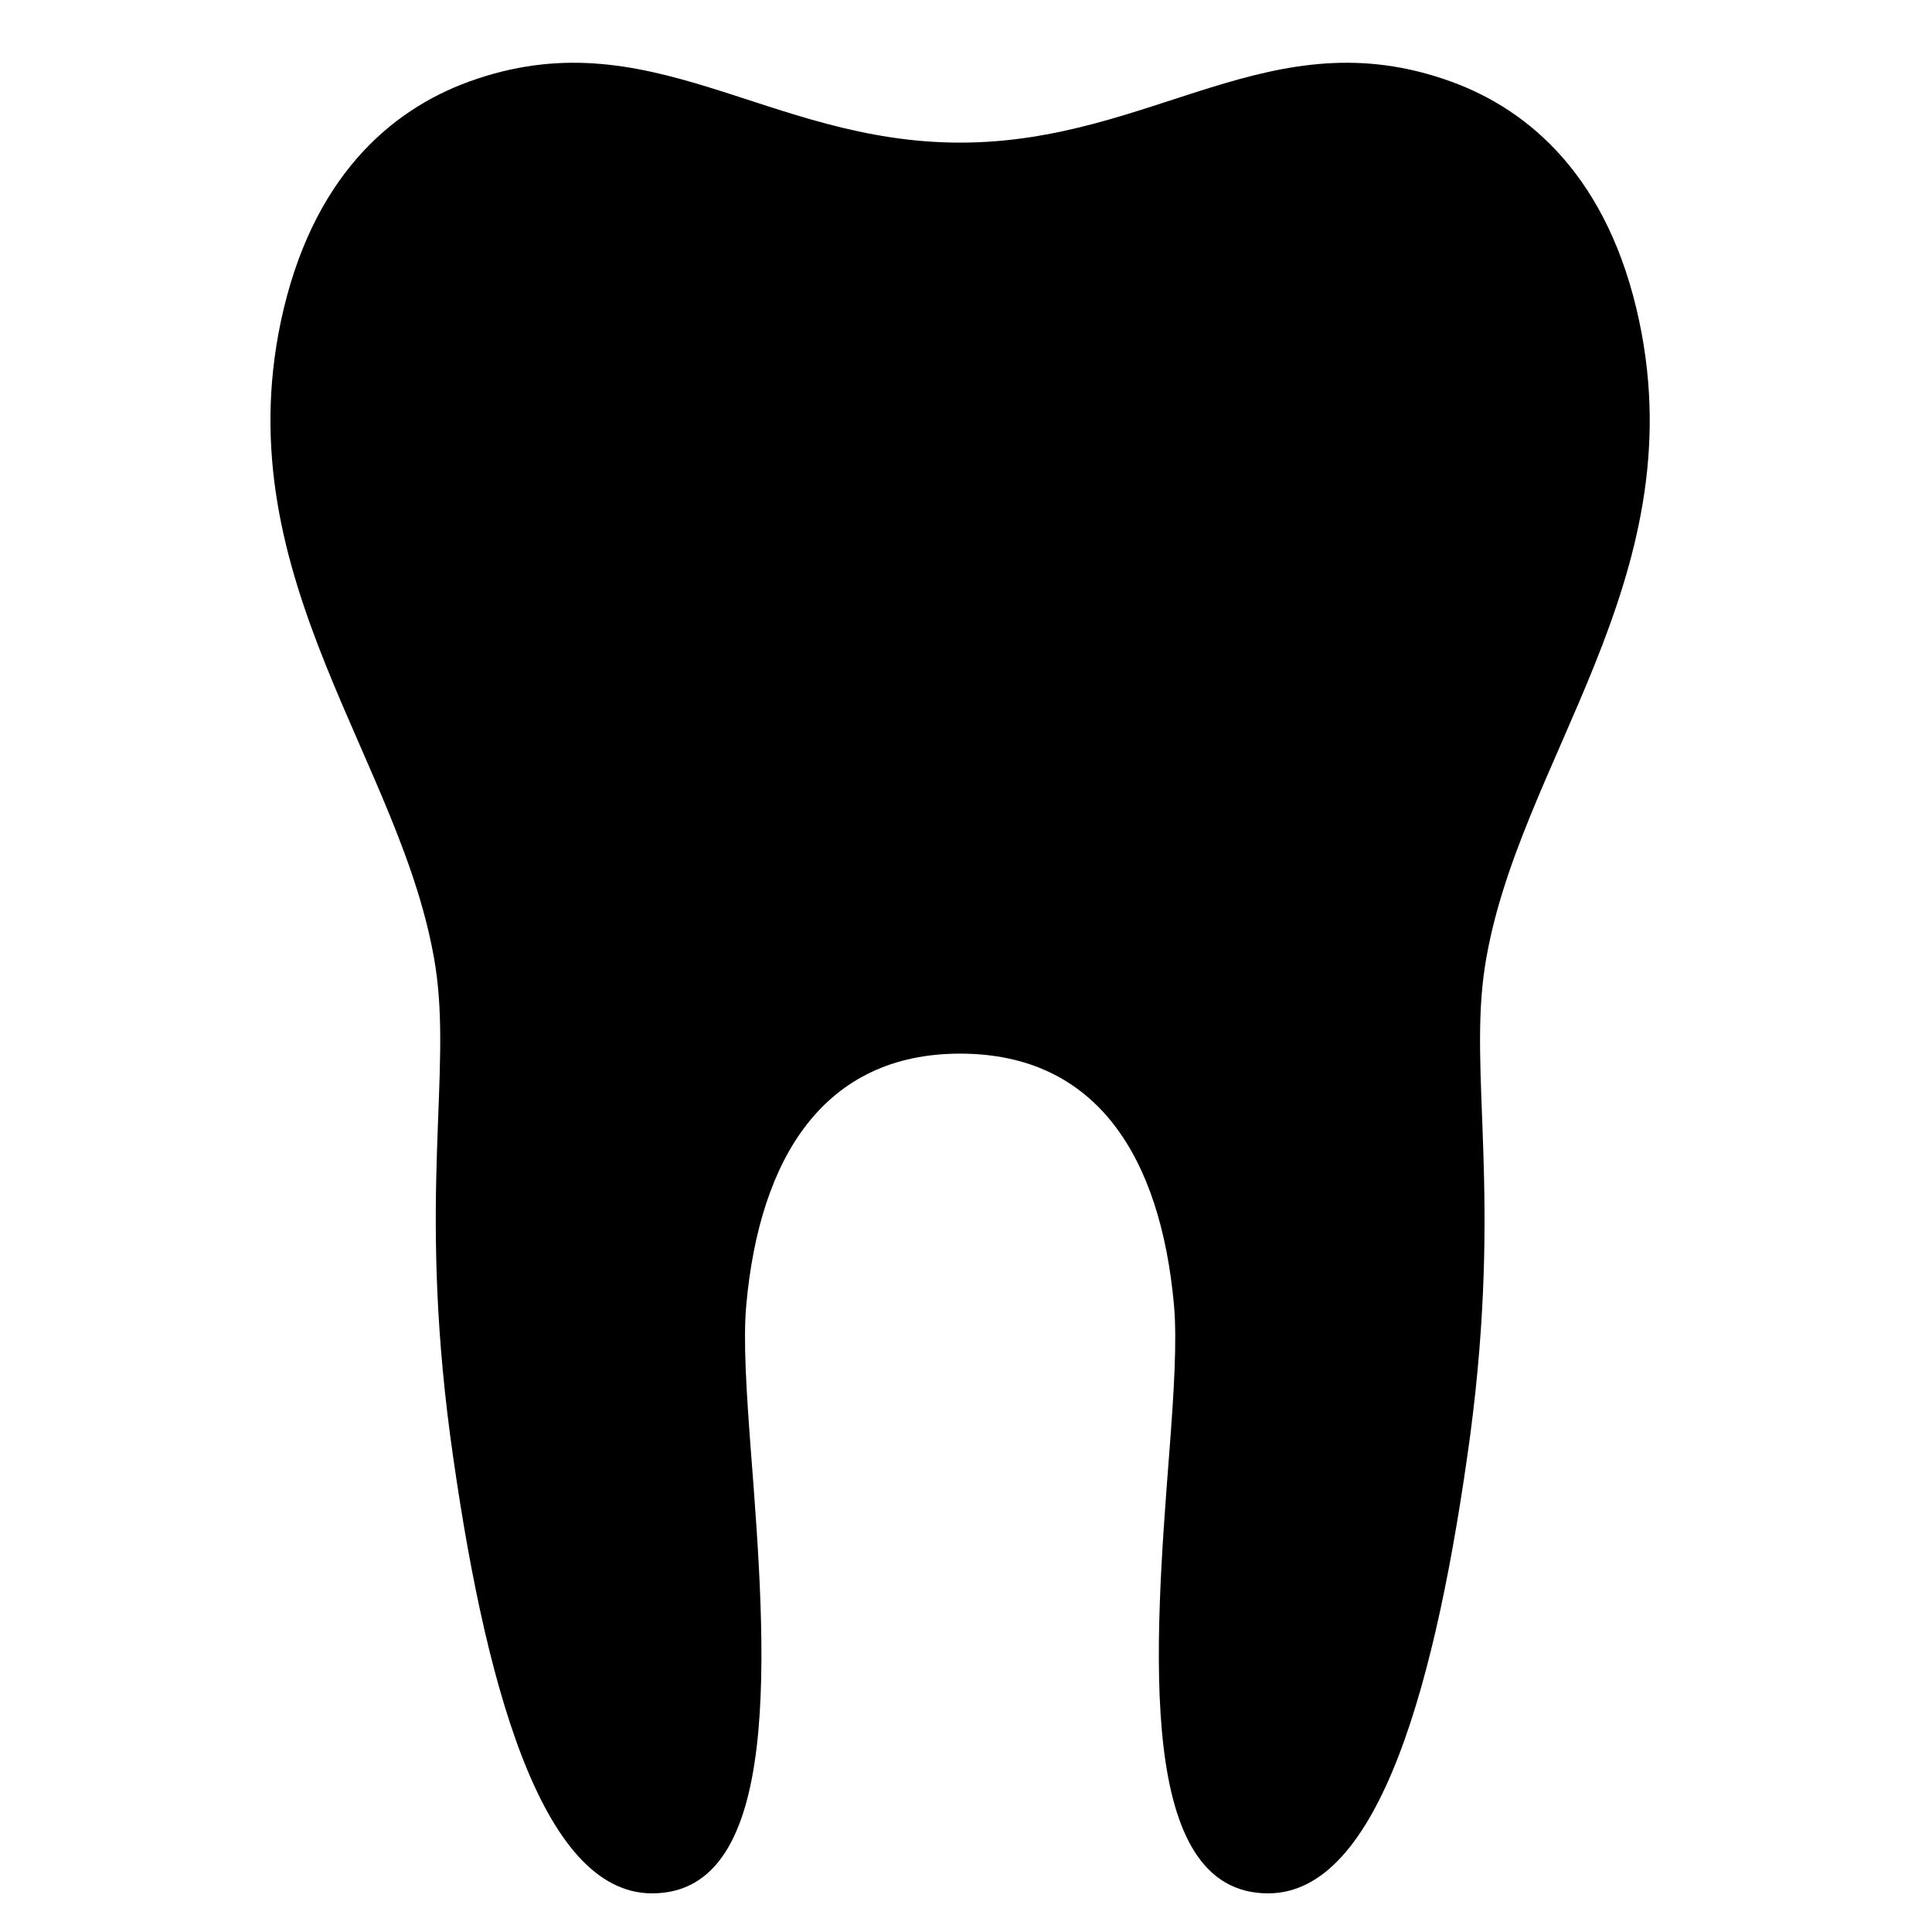 <?xml version="1.0" encoding="utf-8"?>
<svg fill="#000000" width="800px" height="800px" viewBox="0 0 50 50" version="1.2" baseProfile="tiny" xmlns="http://www.w3.org/2000/svg" overflow="inherit"><path d="M24.847 27.268c3.547 0 5.191 2.69 5.536 6.512.081.914-.001 2.247-.12 3.791-.398 5.128-.856 11.429 2.557 11.429 2.89 0 4.371-5.54 5.229-11.856.826-6.252-.051-9.363.382-12.14.821-5.26 5.412-9.976 3.994-16.683-.786-3.721-2.836-5.47-4.864-6.207-4.674-1.701-7.694 1.577-12.714 1.577-5.019 0-8.037-3.278-12.713-1.577-2.027.736-4.078 2.486-4.866 6.207-1.415 6.707 3.175 11.422 3.999 16.683.429 2.776-.443 5.888.382 12.14.856 6.316 2.34 11.856 5.227 11.856 3.411 0 2.956-6.301 2.558-11.429-.116-1.545-.204-2.878-.121-3.792.344-3.821 2.012-6.511 5.534-6.511z"/></svg>